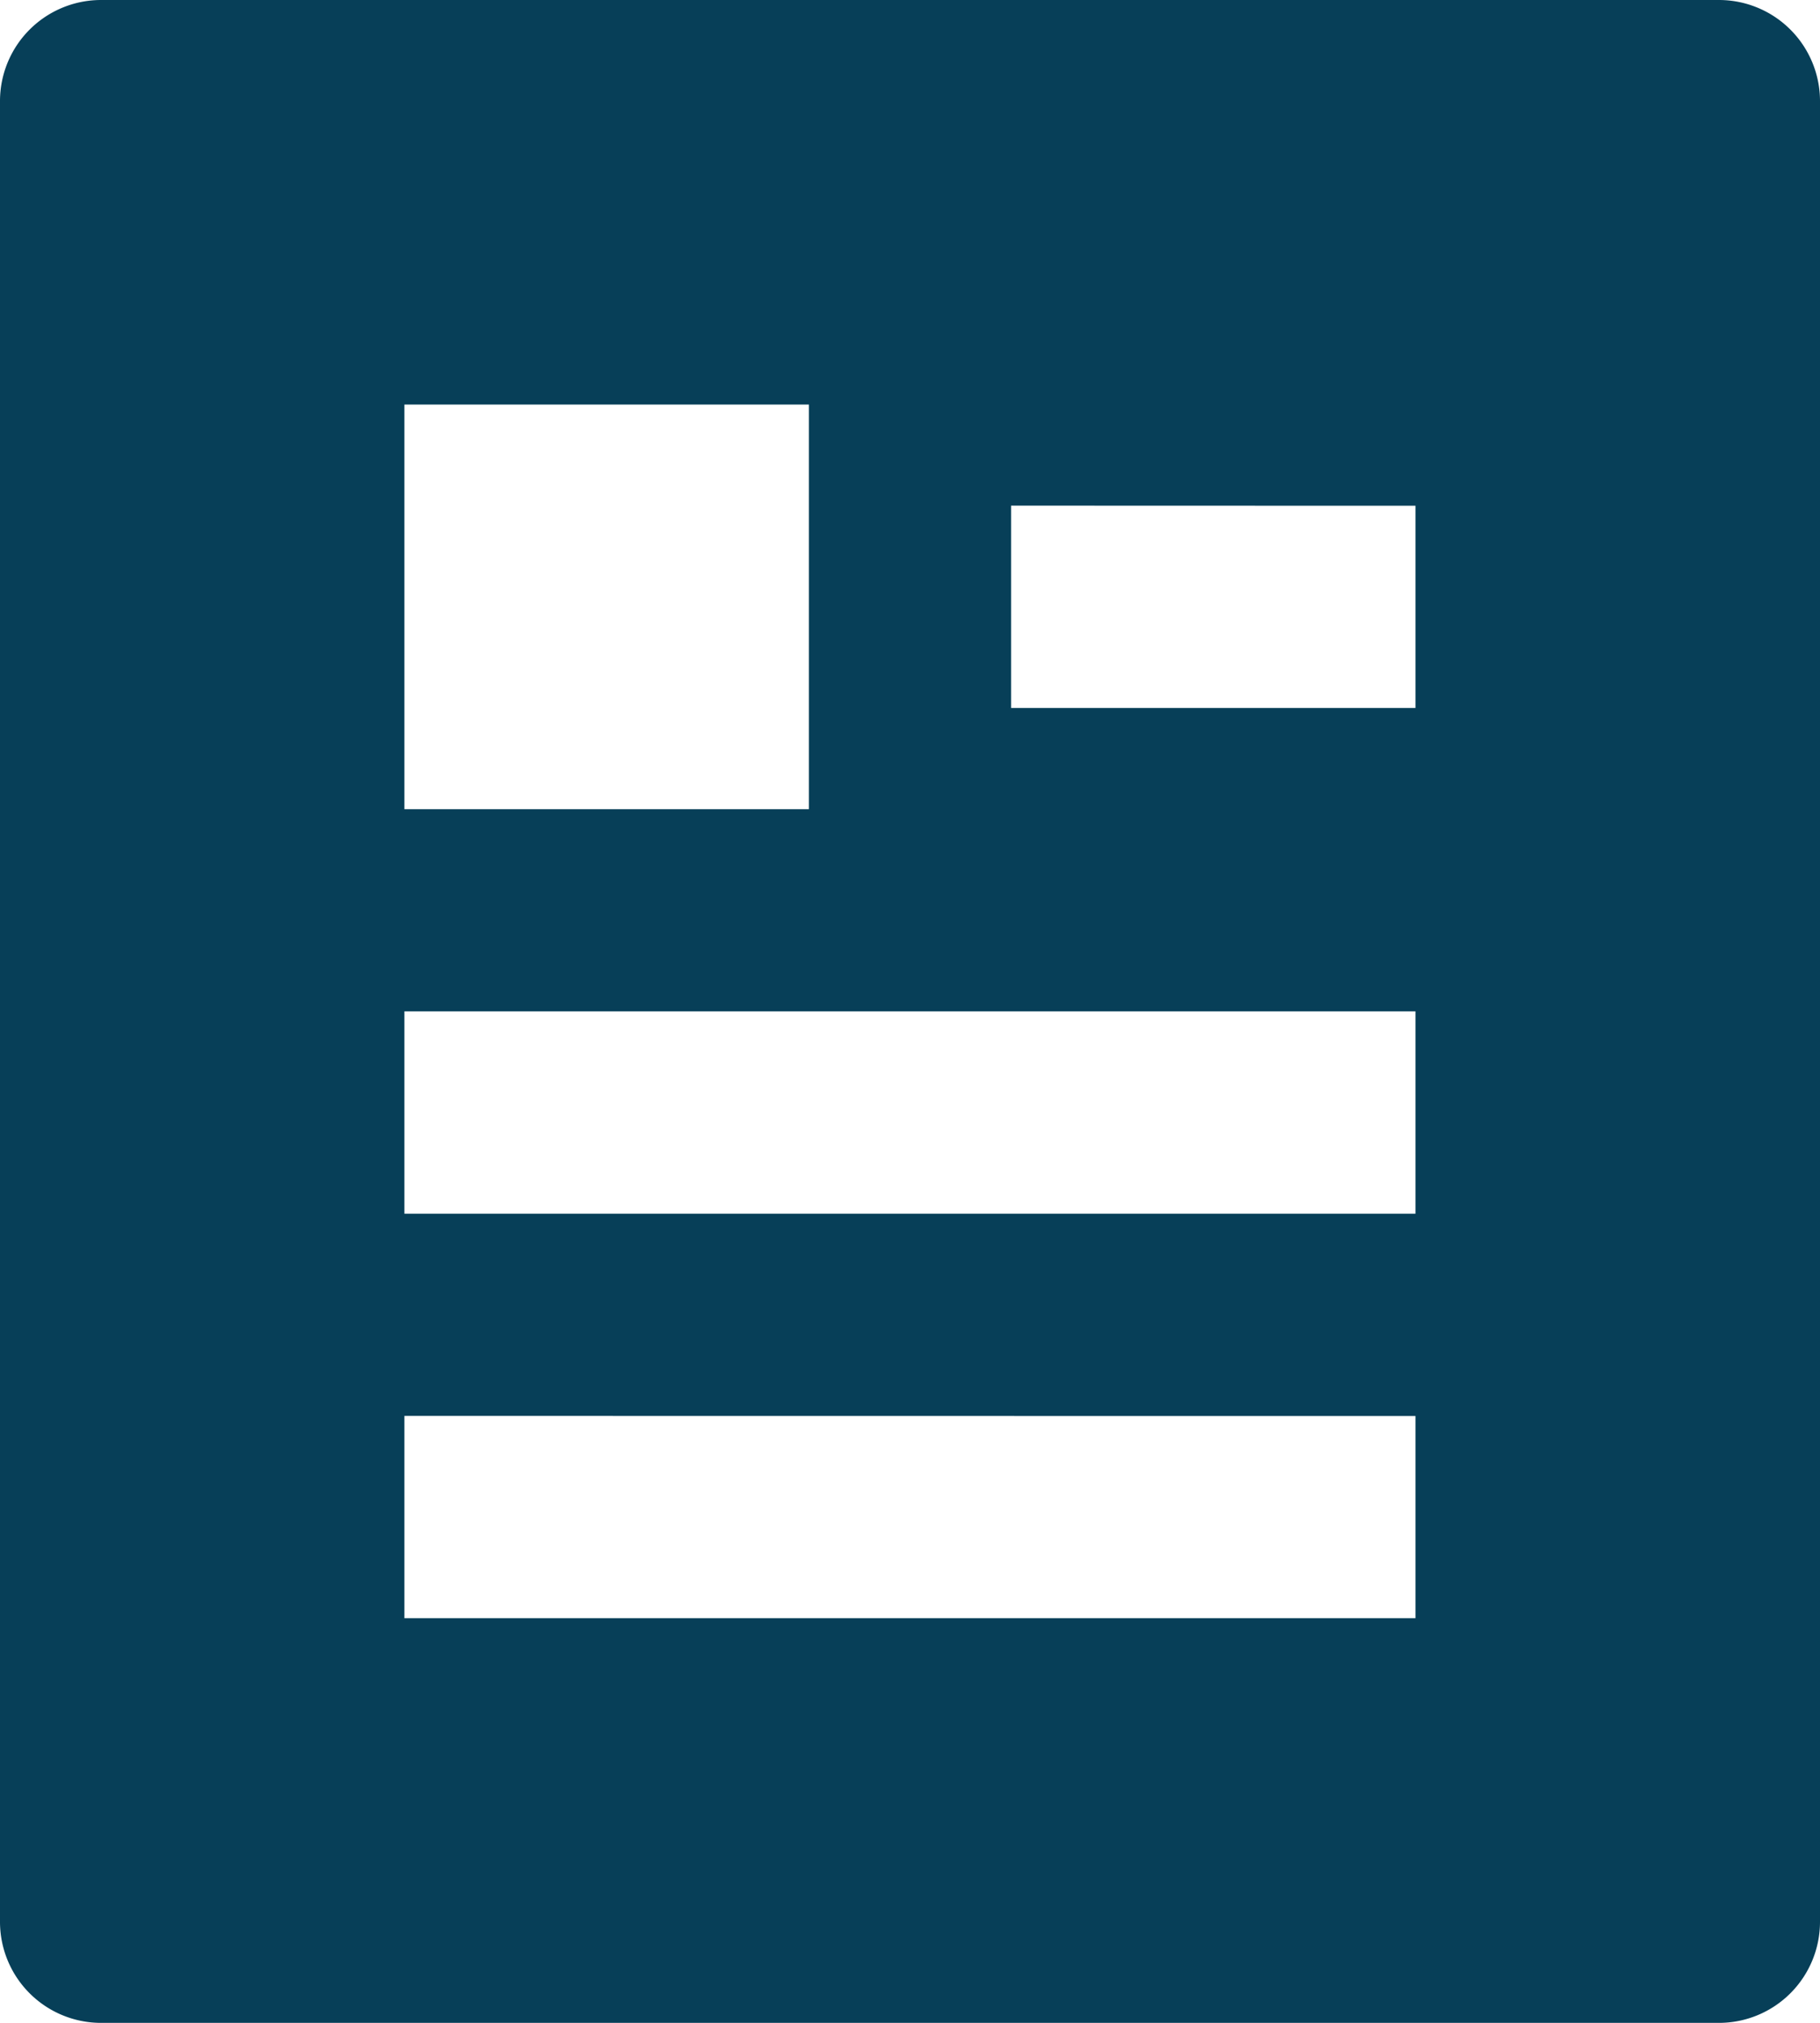 <svg xmlns="http://www.w3.org/2000/svg" width="15" height="16.667" viewBox="0 0 15 16.667">
  <path id="Trazado_523" data-name="Trazado 523" d="M17.167,18.667H3.833A.833.833,0,0,1,3,17.833v-15A.833.833,0,0,1,3.833,2H17.167A.833.833,0,0,1,18,2.833v15A.833.833,0,0,1,17.167,18.667ZM6.333,5.333V8.667H9.667V5.333Zm0,5V12h8.333V10.333Zm0,3.333v1.667h8.333V13.667Zm5-7.5V7.833h3.333V6.167Z" transform="translate(-3 -2)" fill="#073f58"/>
</svg>
